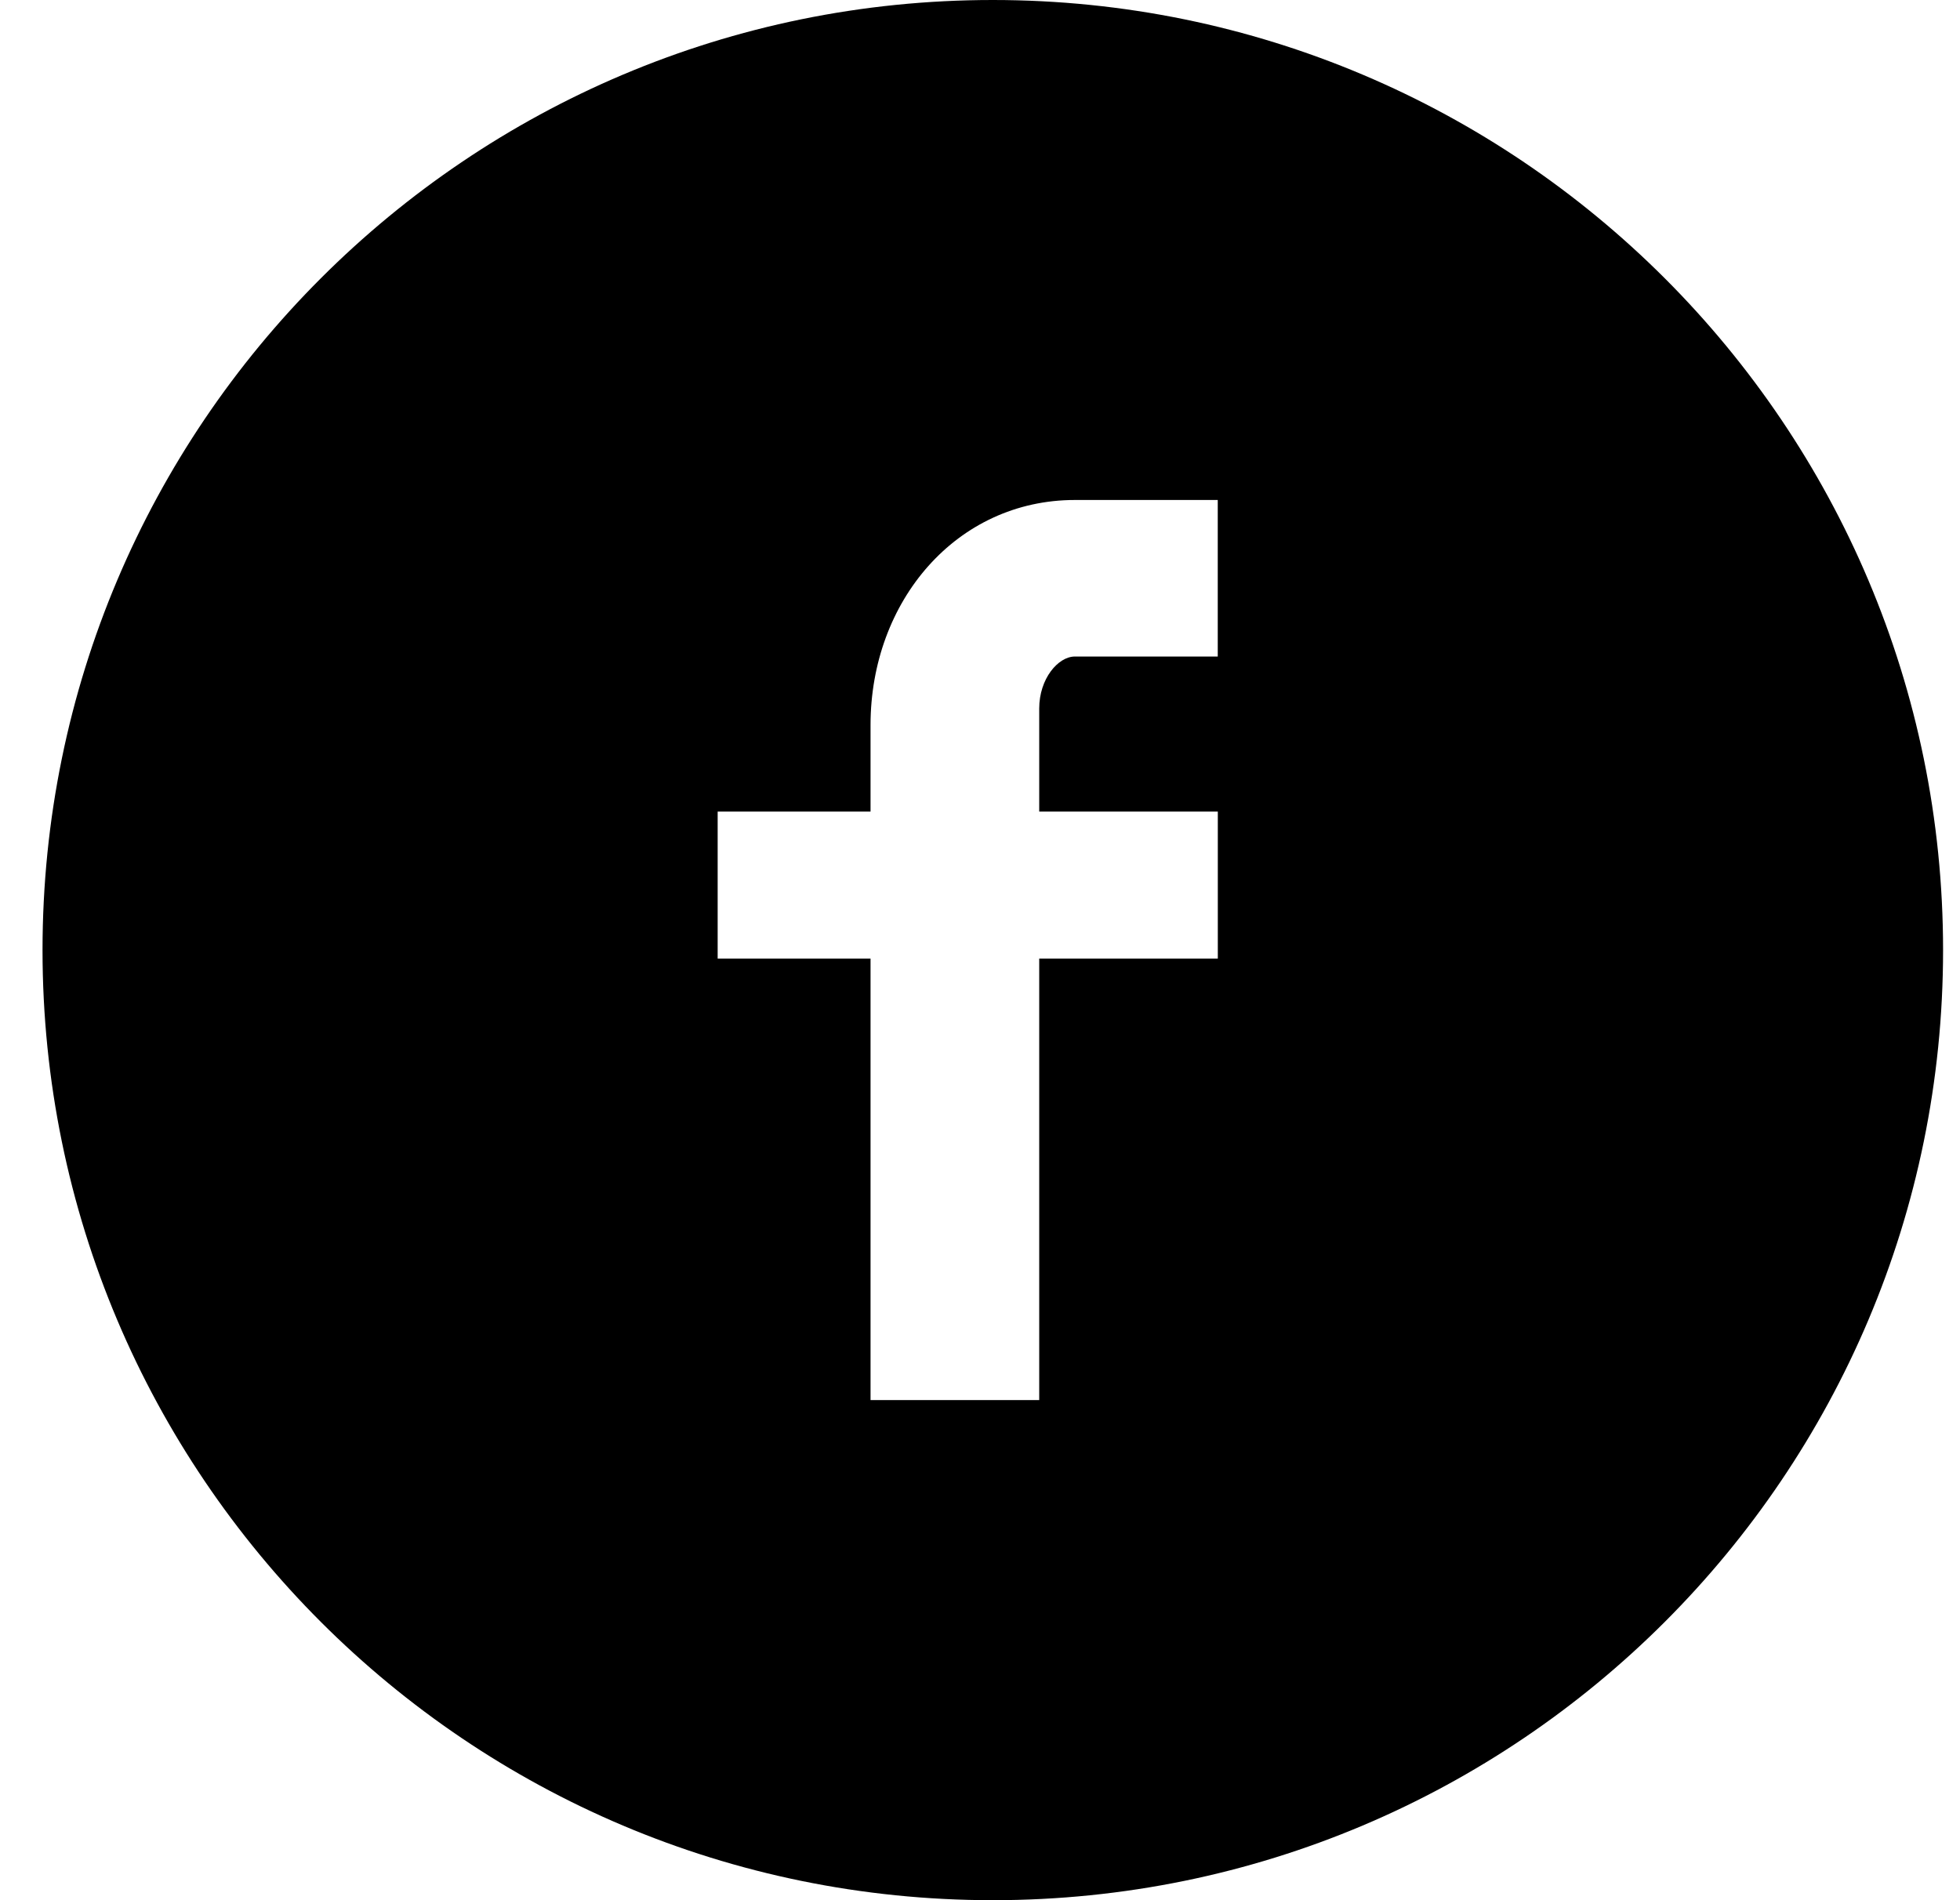 <svg width="33" height="32" viewBox="0 0 33 32" fill="none" xmlns="http://www.w3.org/2000/svg">
<path d="M16.715 0C7.879 0 0.716 7.164 0.716 16C0.716 24.837 7.879 32 16.715 32C25.552 32 32.715 24.838 32.715 16C32.715 7.163 25.552 0 16.715 0V0ZM20.504 11.056H18.099C17.814 11.056 17.497 11.431 17.497 11.931V13.667H20.504V16.143H17.497V23.578H14.657V16.143H12.083V13.667H14.657V12.21C14.657 10.12 16.107 8.42 18.098 8.42H20.503V11.056L20.504 11.056Z" fill="black"/>
</svg>

